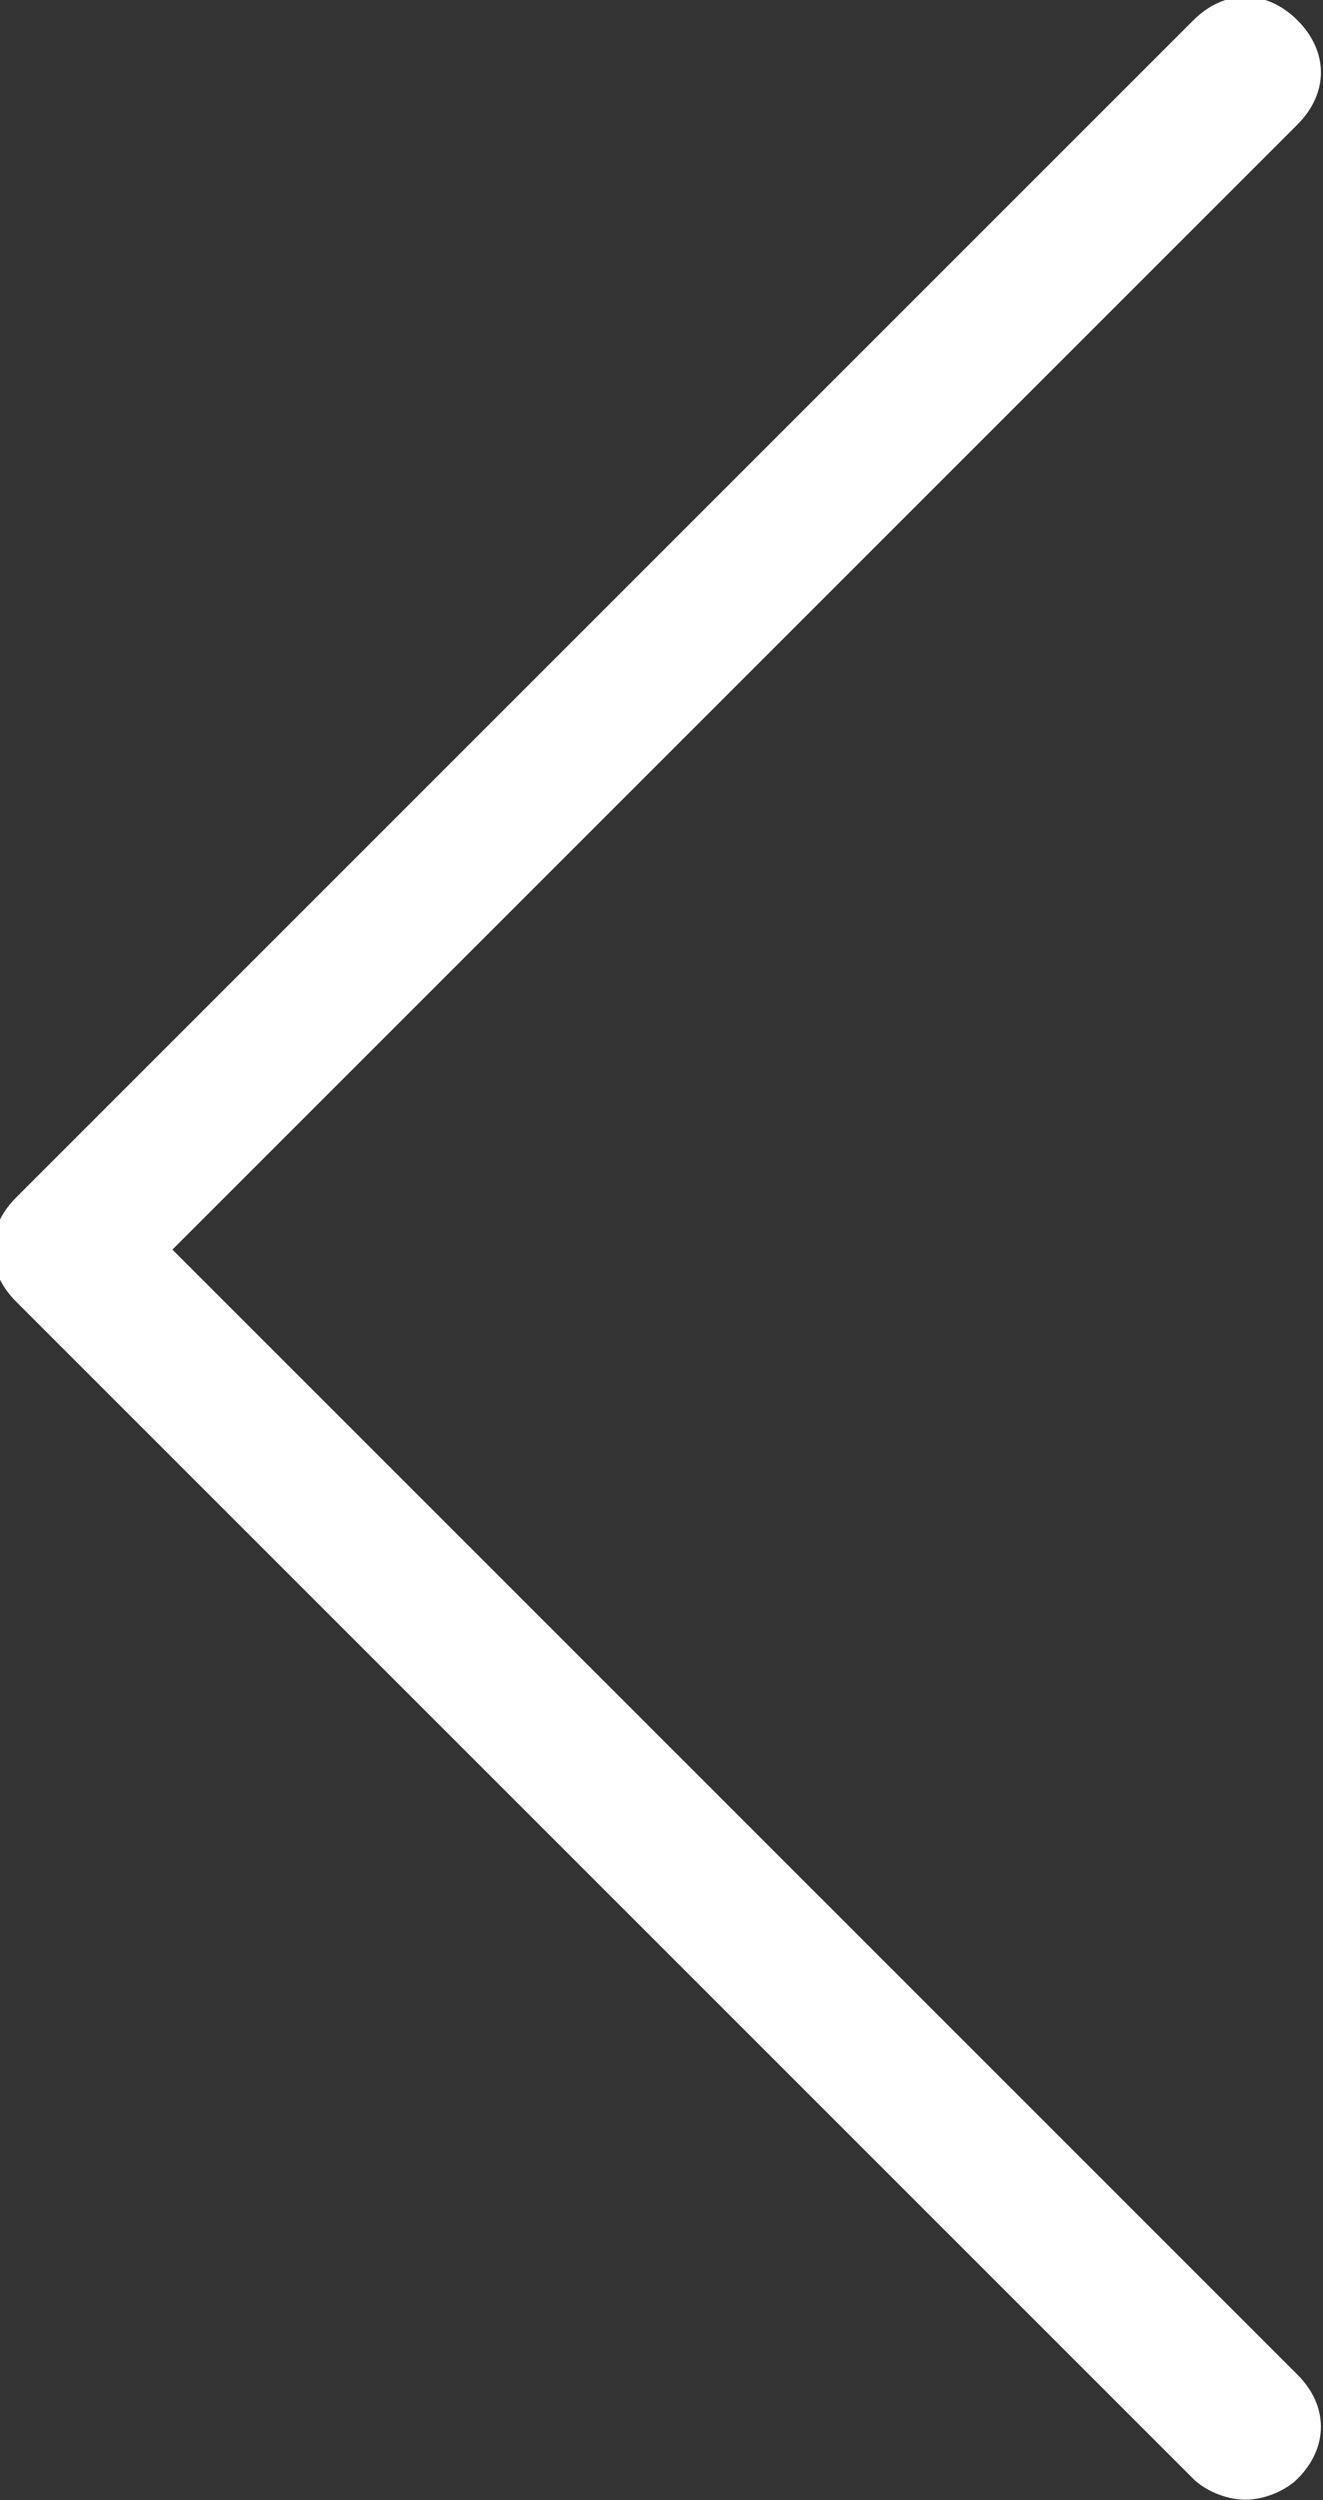 <?xml version="1.0" encoding="utf-8"?>
<!-- Generator: Adobe Illustrator 24.1.0, SVG Export Plug-In . SVG Version: 6.00 Build 0)  -->
<svg version="1.1" id="Layer_1" xmlns="http://www.w3.org/2000/svg" xmlns:xlink="http://www.w3.org/1999/xlink" x="0px" y="0px"
	 viewBox="0 0 12.7 24" style="enable-background:new 0 0 12.7 24;" xml:space="preserve">
<rect x="0" y="0" width="12.7" height="24" fill="#333333" stroke="none"/>
<style type="text/css">
	.st0{fill:#FFFFFF;}
</style>
<g id="Grupo_520" transform="translate(-1339.245 -334.005)">
	<path id="Trazado_17" class="st0" d="M1340.9,346l10.8-10.8c0.3-0.3,0.3-0.7,0-1c-0.3-0.3-0.7-0.3-1,0l-11.3,11.3
		c-0.3,0.3-0.3,0.7,0,1c0,0,0,0,0,0l11.3,11.3c0.1,0.1,0.3,0.2,0.5,0.2c0.2,0,0.4-0.1,0.5-0.2c0.3-0.3,0.3-0.7,0-1c0,0,0,0,0,0
		L1340.9,346z"/>
</g>
</svg>
